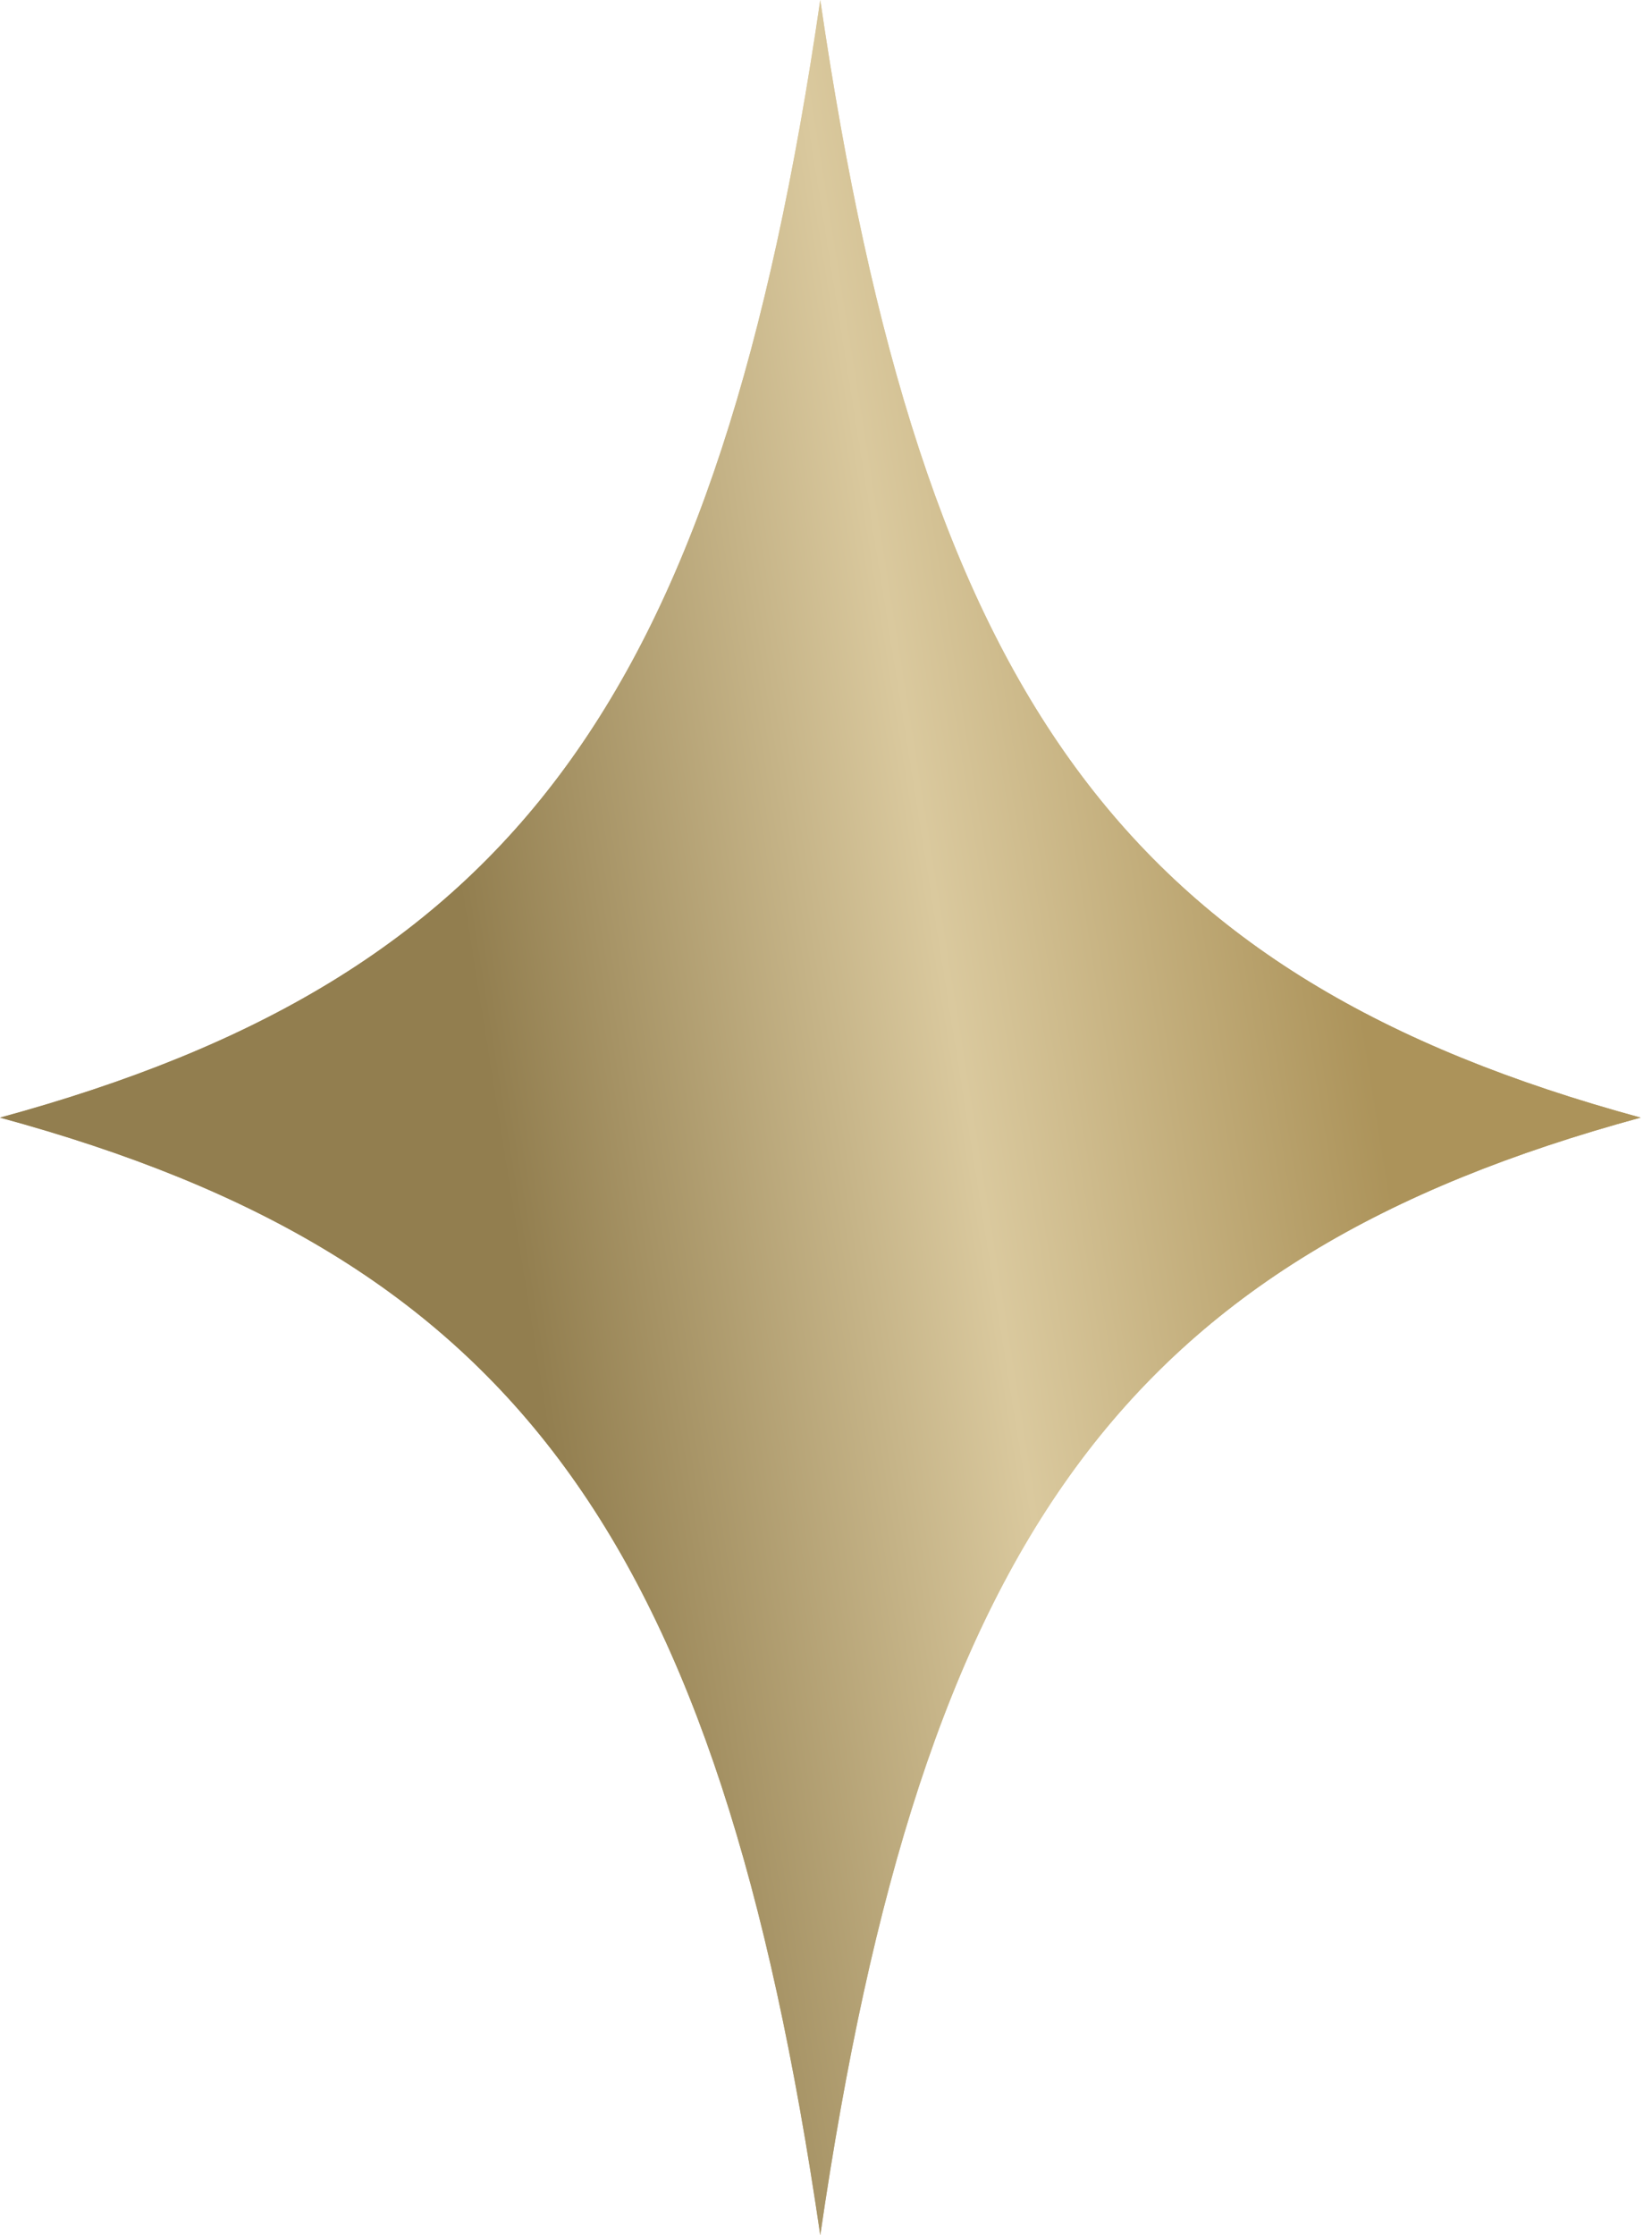 <?xml version="1.0" encoding="UTF-8"?> <svg xmlns="http://www.w3.org/2000/svg" width="17" height="23" viewBox="0 0 17 23" fill="none"><path d="M8.441 0C9.49 7.174 11.586 10.057 16.883 11.5C11.585 12.943 9.489 15.826 8.441 23C7.393 15.826 5.297 12.941 0 11.5C5.298 10.057 7.394 7.174 8.441 0Z" fill="url(#paint0_linear_344_4828)"></path><path d="M8.441 0C9.49 7.174 11.586 10.057 16.883 11.5C11.585 12.943 9.489 15.826 8.441 23C7.393 15.826 5.297 12.941 0 11.5C5.298 10.057 7.394 7.174 8.441 0Z" fill="url(#paint1_linear_344_4828)"></path><defs><linearGradient id="paint0_linear_344_4828" x1="-2.00223e-08" y1="12.848" x2="16.883" y2="10.152" gradientUnits="userSpaceOnUse"><stop offset="0.307" stop-color="#AE9D74"></stop><stop offset="0.589" stop-color="#E3D2A9"></stop><stop offset="0.833" stop-color="#B8A270"></stop></linearGradient><linearGradient id="paint1_linear_344_4828" x1="-2.00223e-08" y1="12.848" x2="16.883" y2="10.152" gradientUnits="userSpaceOnUse"><stop offset="0.307" stop-color="#927E4F"></stop><stop offset="0.589" stop-color="#DAC99E"></stop><stop offset="0.833" stop-color="#AC935A"></stop></linearGradient></defs></svg> 